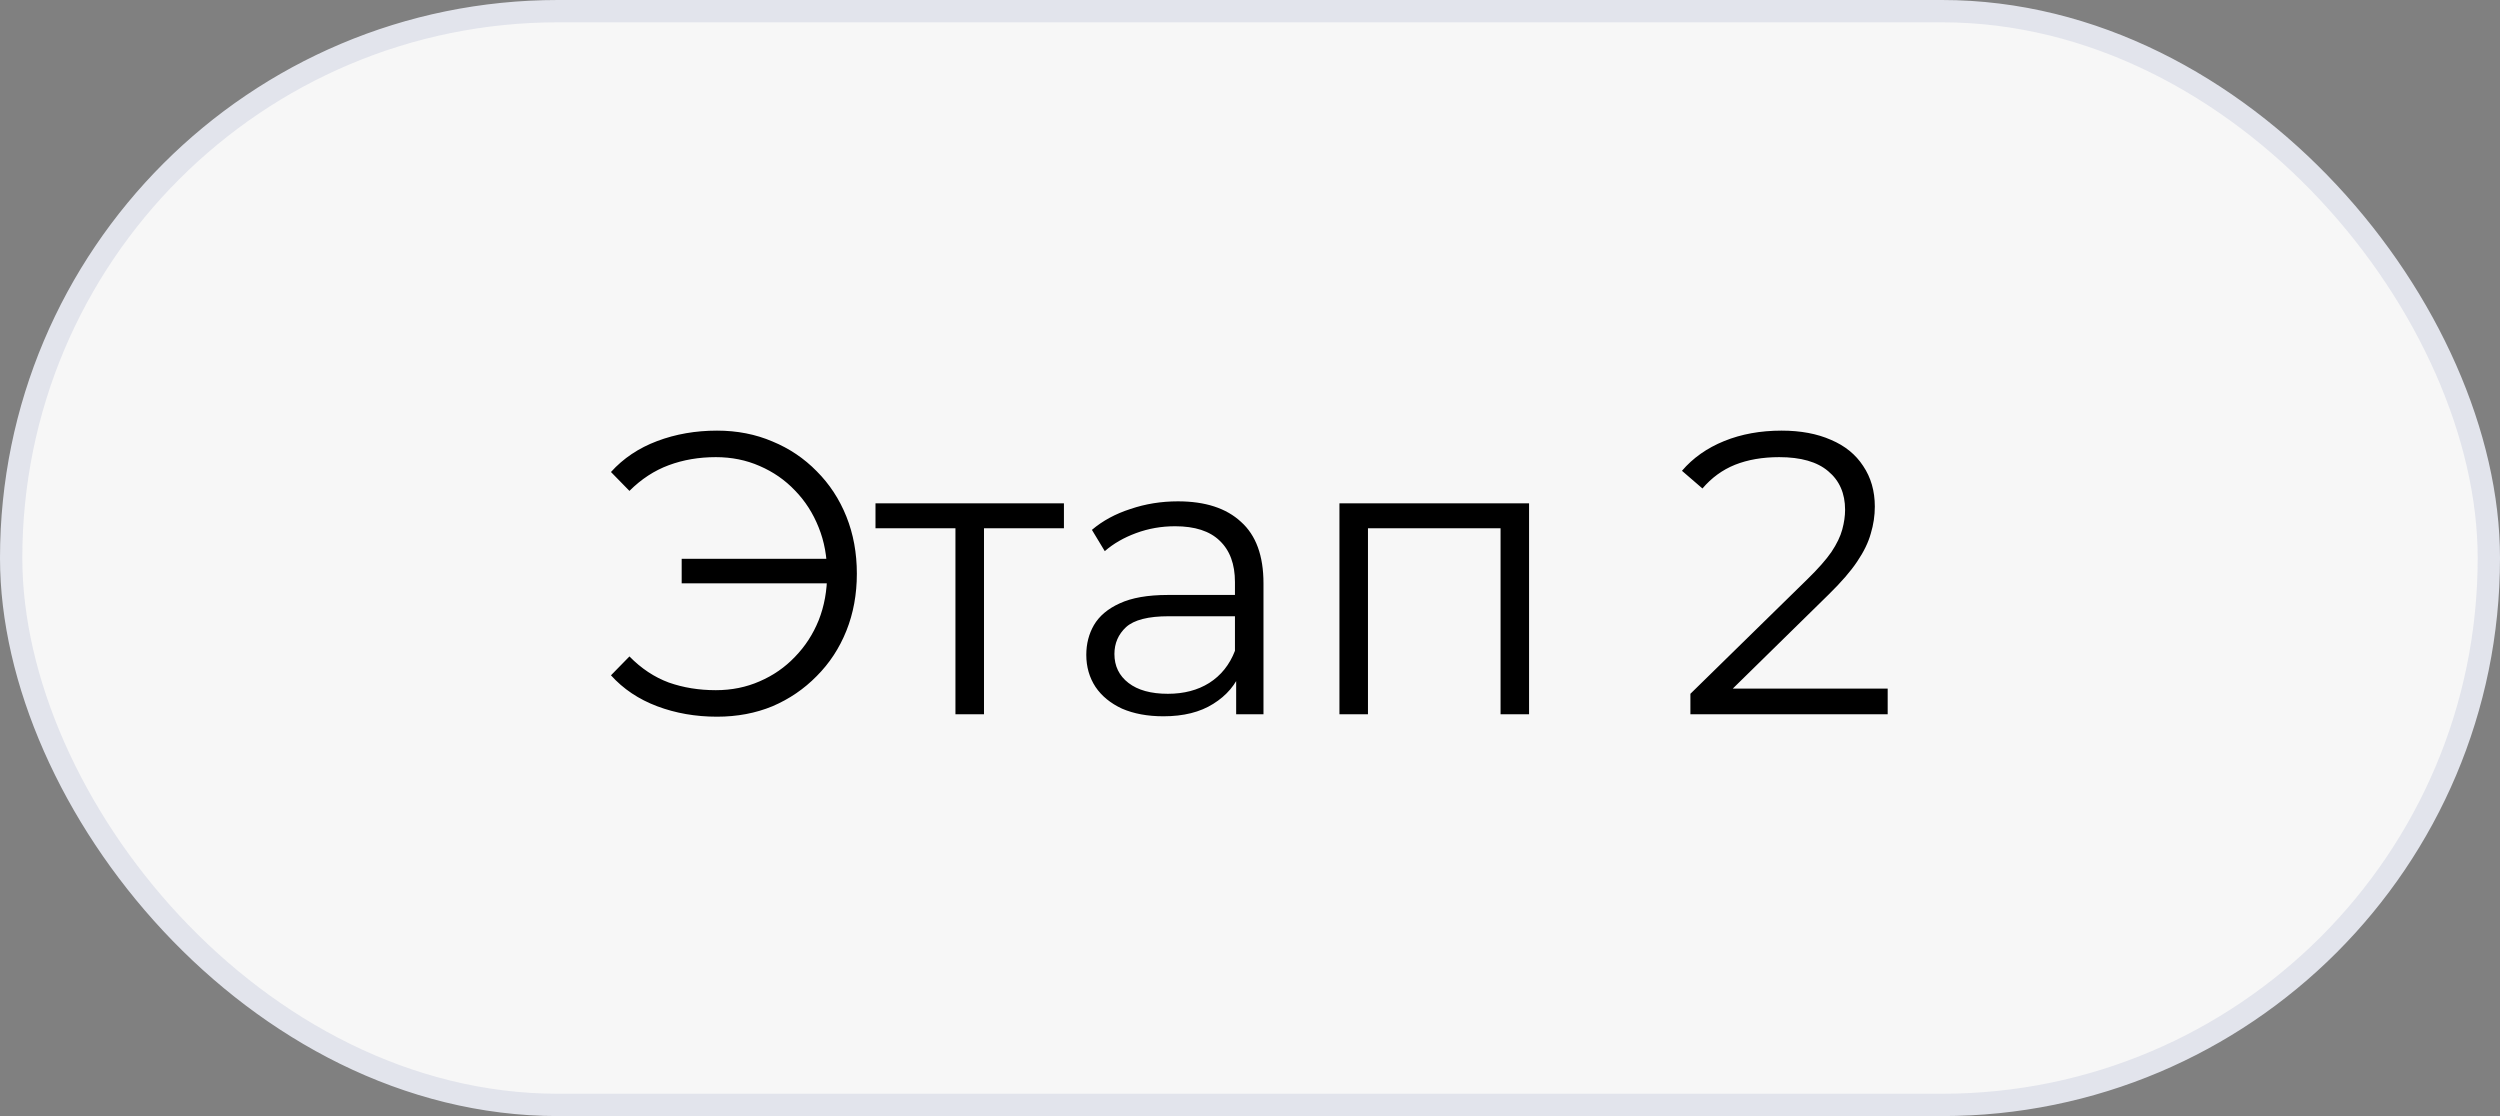 <?xml version="1.0" encoding="UTF-8"?> <svg xmlns="http://www.w3.org/2000/svg" width="112" height="50" viewBox="0 0 112 50" fill="none"><rect x="0" y="0" width="112" height="50" fill="#808080" stroke="none"/><rect x="0.5" y="0.5" width="111" height="49" rx="24.5" fill="#F7F7F7" stroke="#E2E4EC"></rect><path d="M30.539 26.132V25.034H37.505V26.132H30.539ZM32.123 19.292C33.023 19.292 33.851 19.454 34.607 19.778C35.363 20.09 36.023 20.534 36.587 21.11C37.163 21.686 37.607 22.364 37.919 23.144C38.231 23.924 38.387 24.776 38.387 25.7C38.387 26.624 38.231 27.476 37.919 28.256C37.607 29.036 37.163 29.714 36.587 30.29C36.023 30.866 35.363 31.316 34.607 31.64C33.851 31.952 33.023 32.108 32.123 32.108C31.163 32.108 30.269 31.952 29.441 31.64C28.613 31.328 27.923 30.866 27.371 30.254L28.199 29.408C28.727 29.948 29.315 30.338 29.963 30.578C30.611 30.806 31.313 30.92 32.069 30.92C32.777 30.92 33.431 30.788 34.031 30.524C34.643 30.26 35.171 29.894 35.615 29.426C36.071 28.958 36.425 28.412 36.677 27.788C36.929 27.152 37.055 26.456 37.055 25.7C37.055 24.944 36.929 24.254 36.677 23.63C36.425 22.994 36.071 22.442 35.615 21.974C35.171 21.506 34.643 21.14 34.031 20.876C33.431 20.612 32.777 20.48 32.069 20.48C31.313 20.48 30.611 20.6 29.963 20.84C29.315 21.08 28.727 21.464 28.199 21.992L27.371 21.146C27.923 20.534 28.613 20.072 29.441 19.76C30.269 19.448 31.163 19.292 32.123 19.292ZM42.804 32V23.324L43.129 23.666H39.222V22.55H47.664V23.666H43.758L44.083 23.324V32H42.804ZM55.38 32V29.912L55.326 29.57V26.078C55.326 25.274 55.098 24.656 54.642 24.224C54.198 23.792 53.532 23.576 52.644 23.576C52.032 23.576 51.45 23.678 50.898 23.882C50.346 24.086 49.878 24.356 49.494 24.692L48.918 23.738C49.398 23.33 49.974 23.018 50.646 22.802C51.318 22.574 52.026 22.46 52.77 22.46C53.994 22.46 54.936 22.766 55.596 23.378C56.268 23.978 56.604 24.896 56.604 26.132V32H55.38ZM52.122 32.09C51.414 32.09 50.796 31.976 50.268 31.748C49.752 31.508 49.356 31.184 49.08 30.776C48.804 30.356 48.666 29.876 48.666 29.336C48.666 28.844 48.78 28.4 49.008 28.004C49.248 27.596 49.632 27.272 50.16 27.032C50.7 26.78 51.42 26.654 52.32 26.654H55.578V27.608H52.356C51.444 27.608 50.808 27.77 50.448 28.094C50.1 28.418 49.926 28.82 49.926 29.3C49.926 29.84 50.136 30.272 50.556 30.596C50.976 30.92 51.564 31.082 52.32 31.082C53.04 31.082 53.658 30.92 54.174 30.596C54.702 30.26 55.086 29.78 55.326 29.156L55.614 30.038C55.374 30.662 54.954 31.16 54.354 31.532C53.766 31.904 53.022 32.09 52.122 32.09ZM60.007 32V22.55H68.502V32H67.225V23.324L67.549 23.666H60.961L61.285 23.324V32H60.007ZM75.73 32V31.082L80.968 25.952C81.448 25.484 81.808 25.076 82.048 24.728C82.288 24.368 82.45 24.032 82.534 23.72C82.618 23.408 82.66 23.114 82.66 22.838C82.66 22.106 82.408 21.53 81.904 21.11C81.412 20.69 80.68 20.48 79.708 20.48C78.964 20.48 78.304 20.594 77.728 20.822C77.164 21.05 76.678 21.404 76.27 21.884L75.352 21.092C75.844 20.516 76.474 20.072 77.242 19.76C78.01 19.448 78.868 19.292 79.816 19.292C80.668 19.292 81.406 19.43 82.03 19.706C82.654 19.97 83.134 20.36 83.47 20.876C83.818 21.392 83.992 21.998 83.992 22.694C83.992 23.102 83.932 23.504 83.812 23.9C83.704 24.296 83.5 24.716 83.2 25.16C82.912 25.592 82.486 26.084 81.922 26.636L77.116 31.352L76.756 30.848H84.568V32H75.73Z" fill="black"></path></svg> 